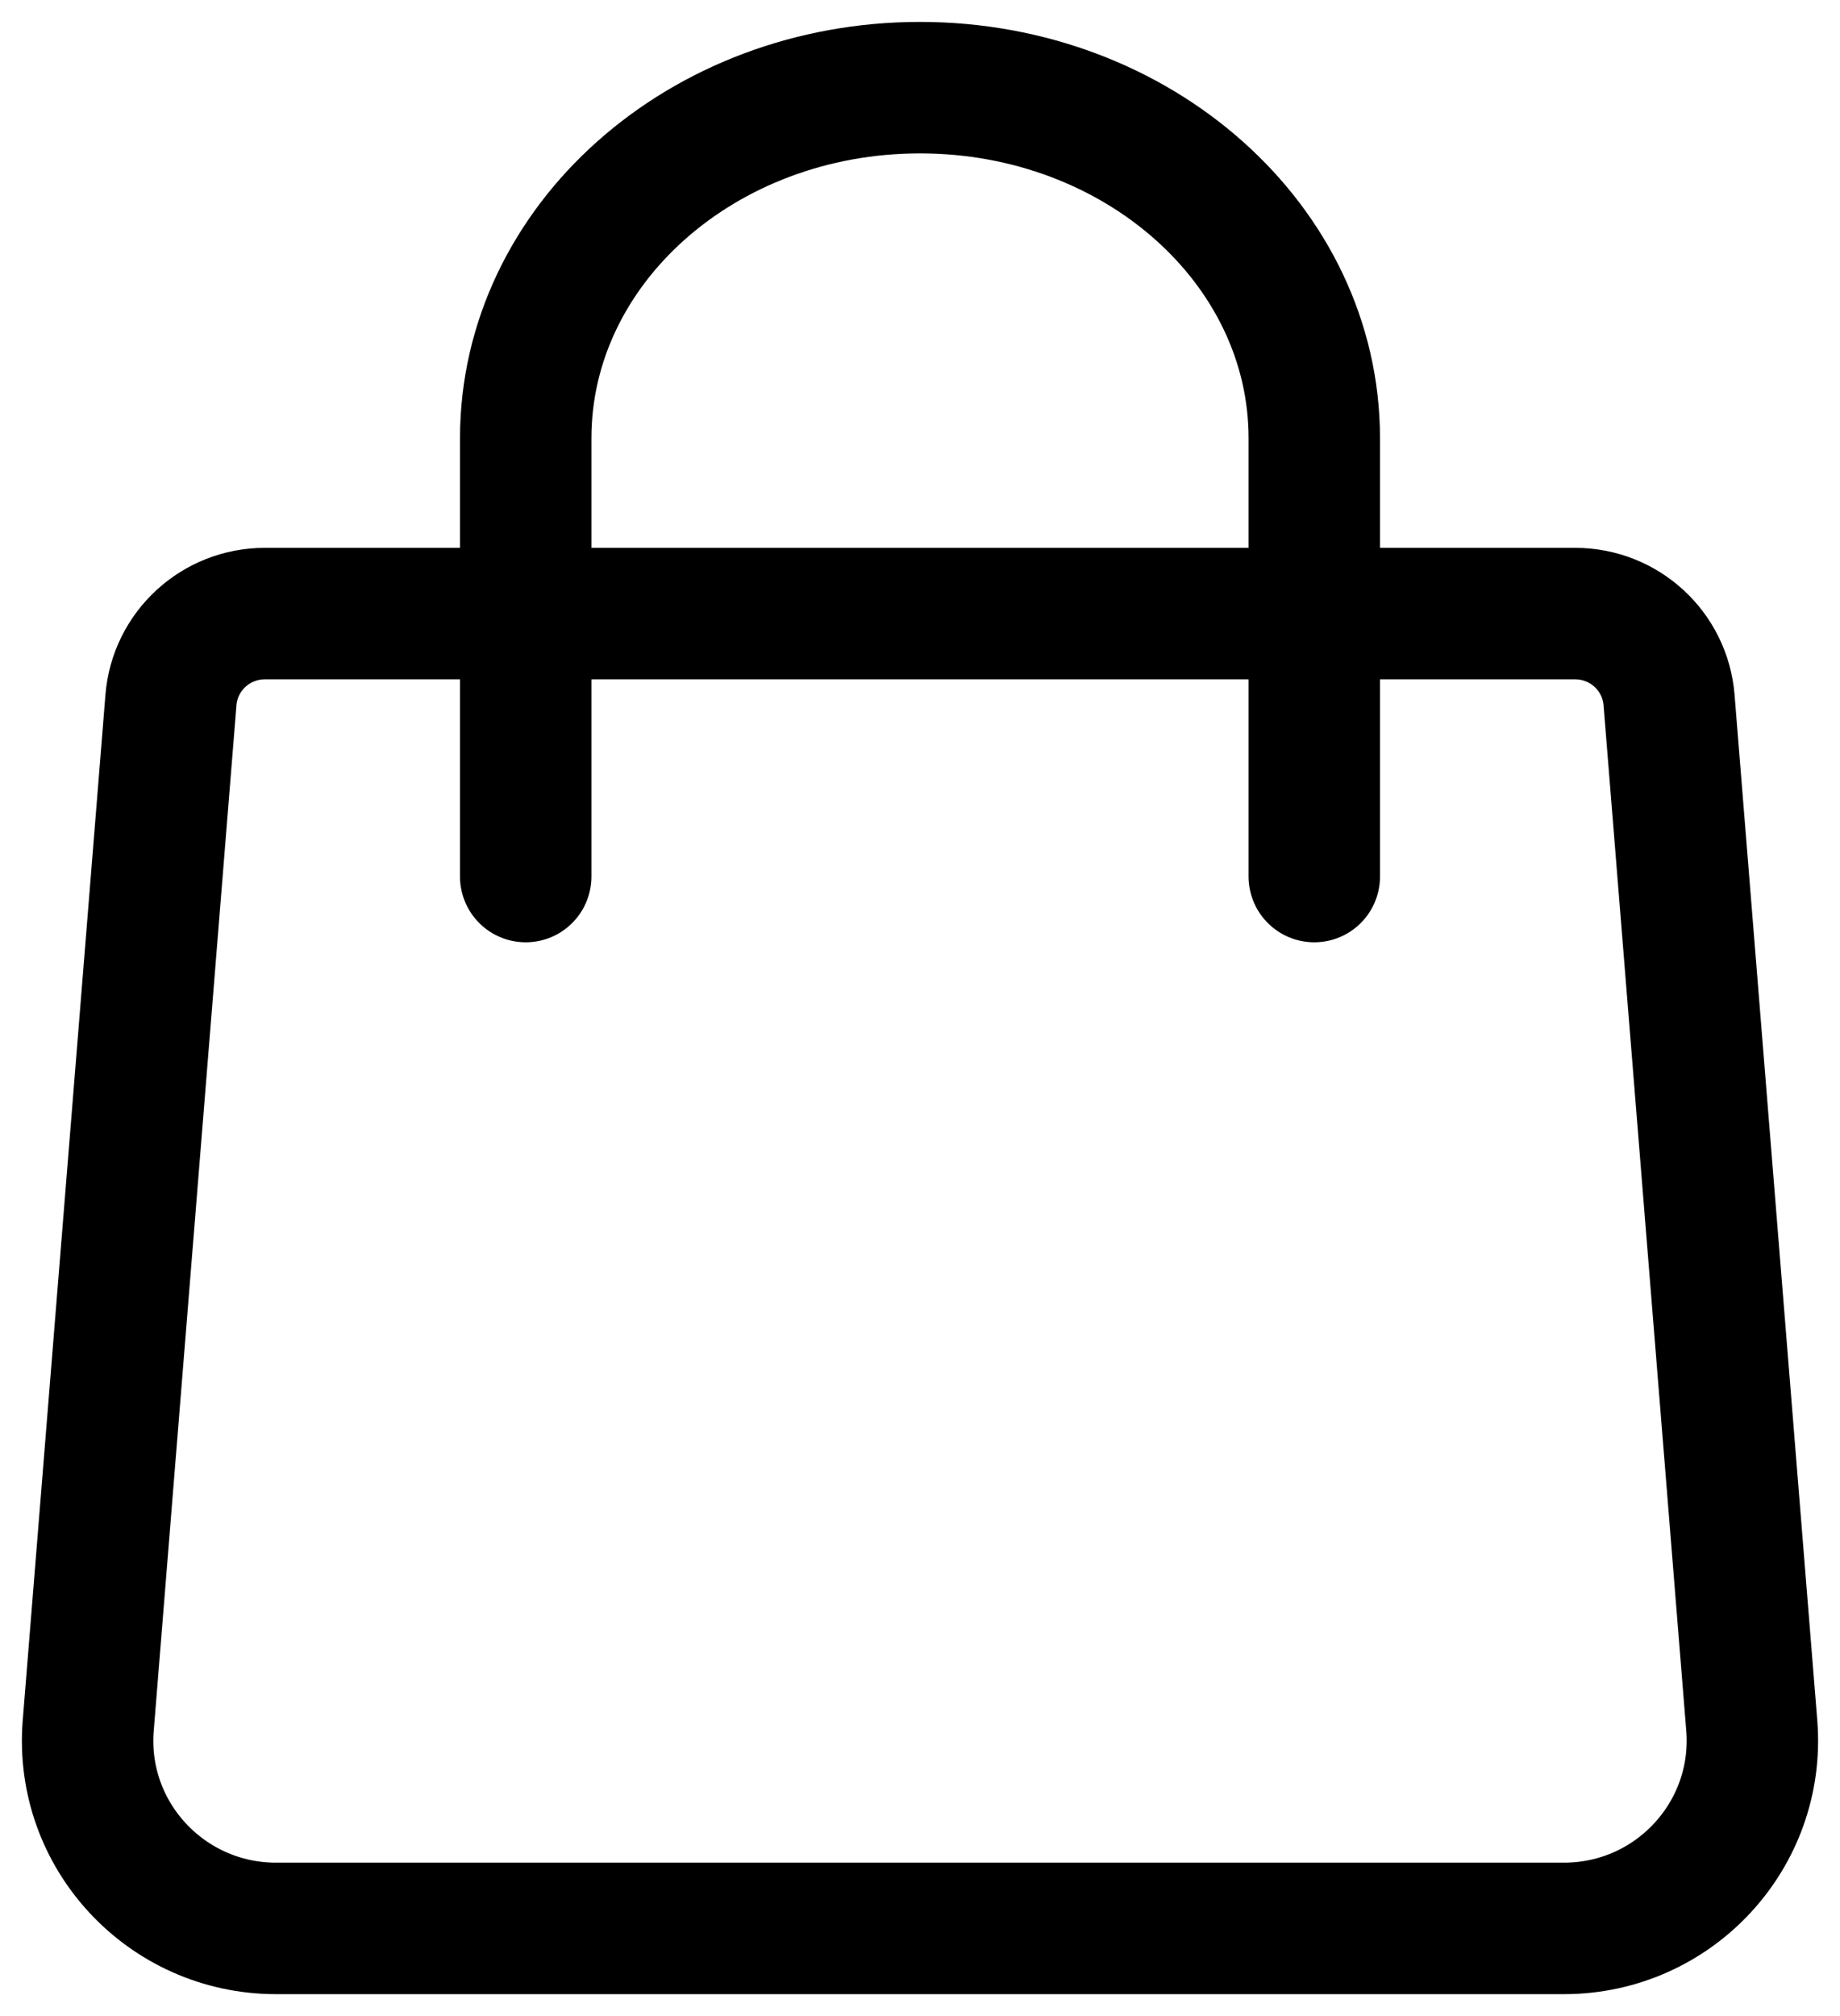 <svg width="21" height="23" viewBox="0 0 21 23" fill="none" xmlns="http://www.w3.org/2000/svg">
<g id="Group 154">
<path id="Vector" d="M1.951 7.986C1.996 7.429 2.462 7 3.023 7H17.977C18.538 7 19.004 7.429 19.049 7.986L19.993 19.686C20.093 20.933 19.105 22 17.849 22H3.151C1.895 22 0.906 20.933 1.007 19.686L1.951 7.986Z" stroke="currentColor" stroke-width="1.5" stroke-linecap="round" stroke-linejoin="round"/>
<path id="Vector_2" d="M15 10V5C15 2.791 12.985 1 10.5 1C8.015 1 6 2.791 6 5V10" stroke="currentColor" stroke-width="1.5" stroke-linecap="round" stroke-linejoin="round"/>
</g>
</svg>
